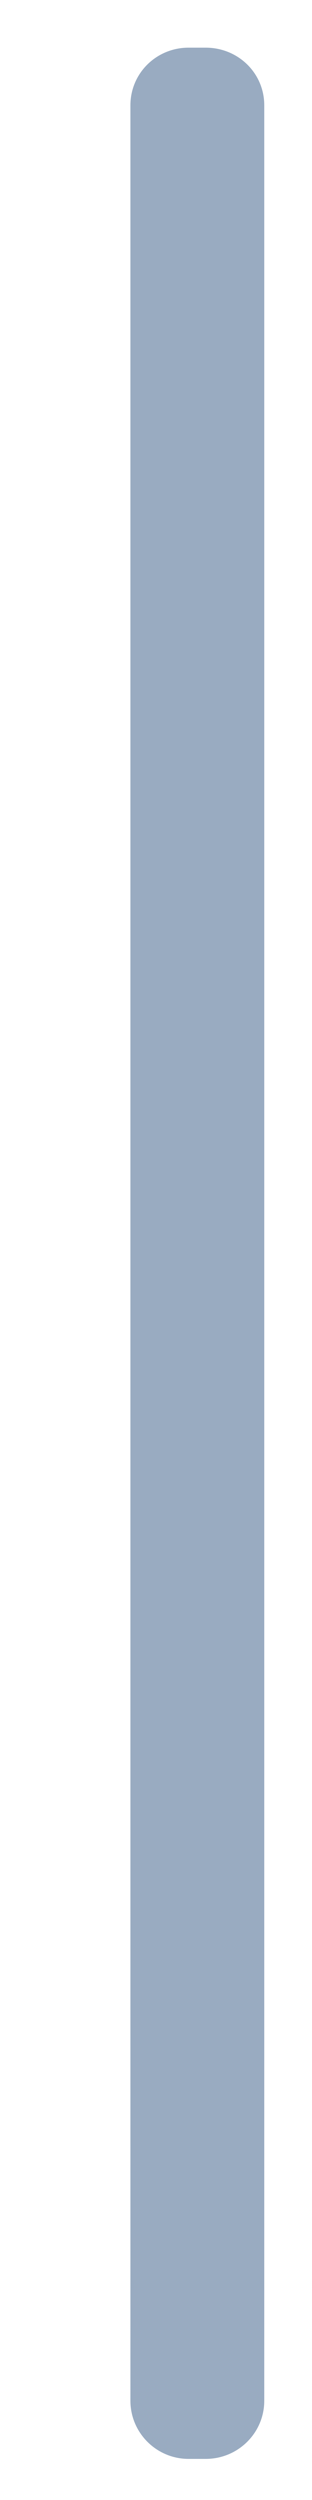 <svg width="2" height="16" viewBox="0 0 2 16" fill="none" xmlns="http://www.w3.org/2000/svg">
<path d="M1.318 15.737H1.209C1.003 15.737 0.836 15.57 0.836 15.365V0.674C0.836 0.468 1.003 0.305 1.209 0.305H1.318C1.527 0.305 1.694 0.468 1.694 0.674V15.365C1.694 15.57 1.527 15.737 1.318 15.737Z" fill="#99ABC1"/>
</svg>
